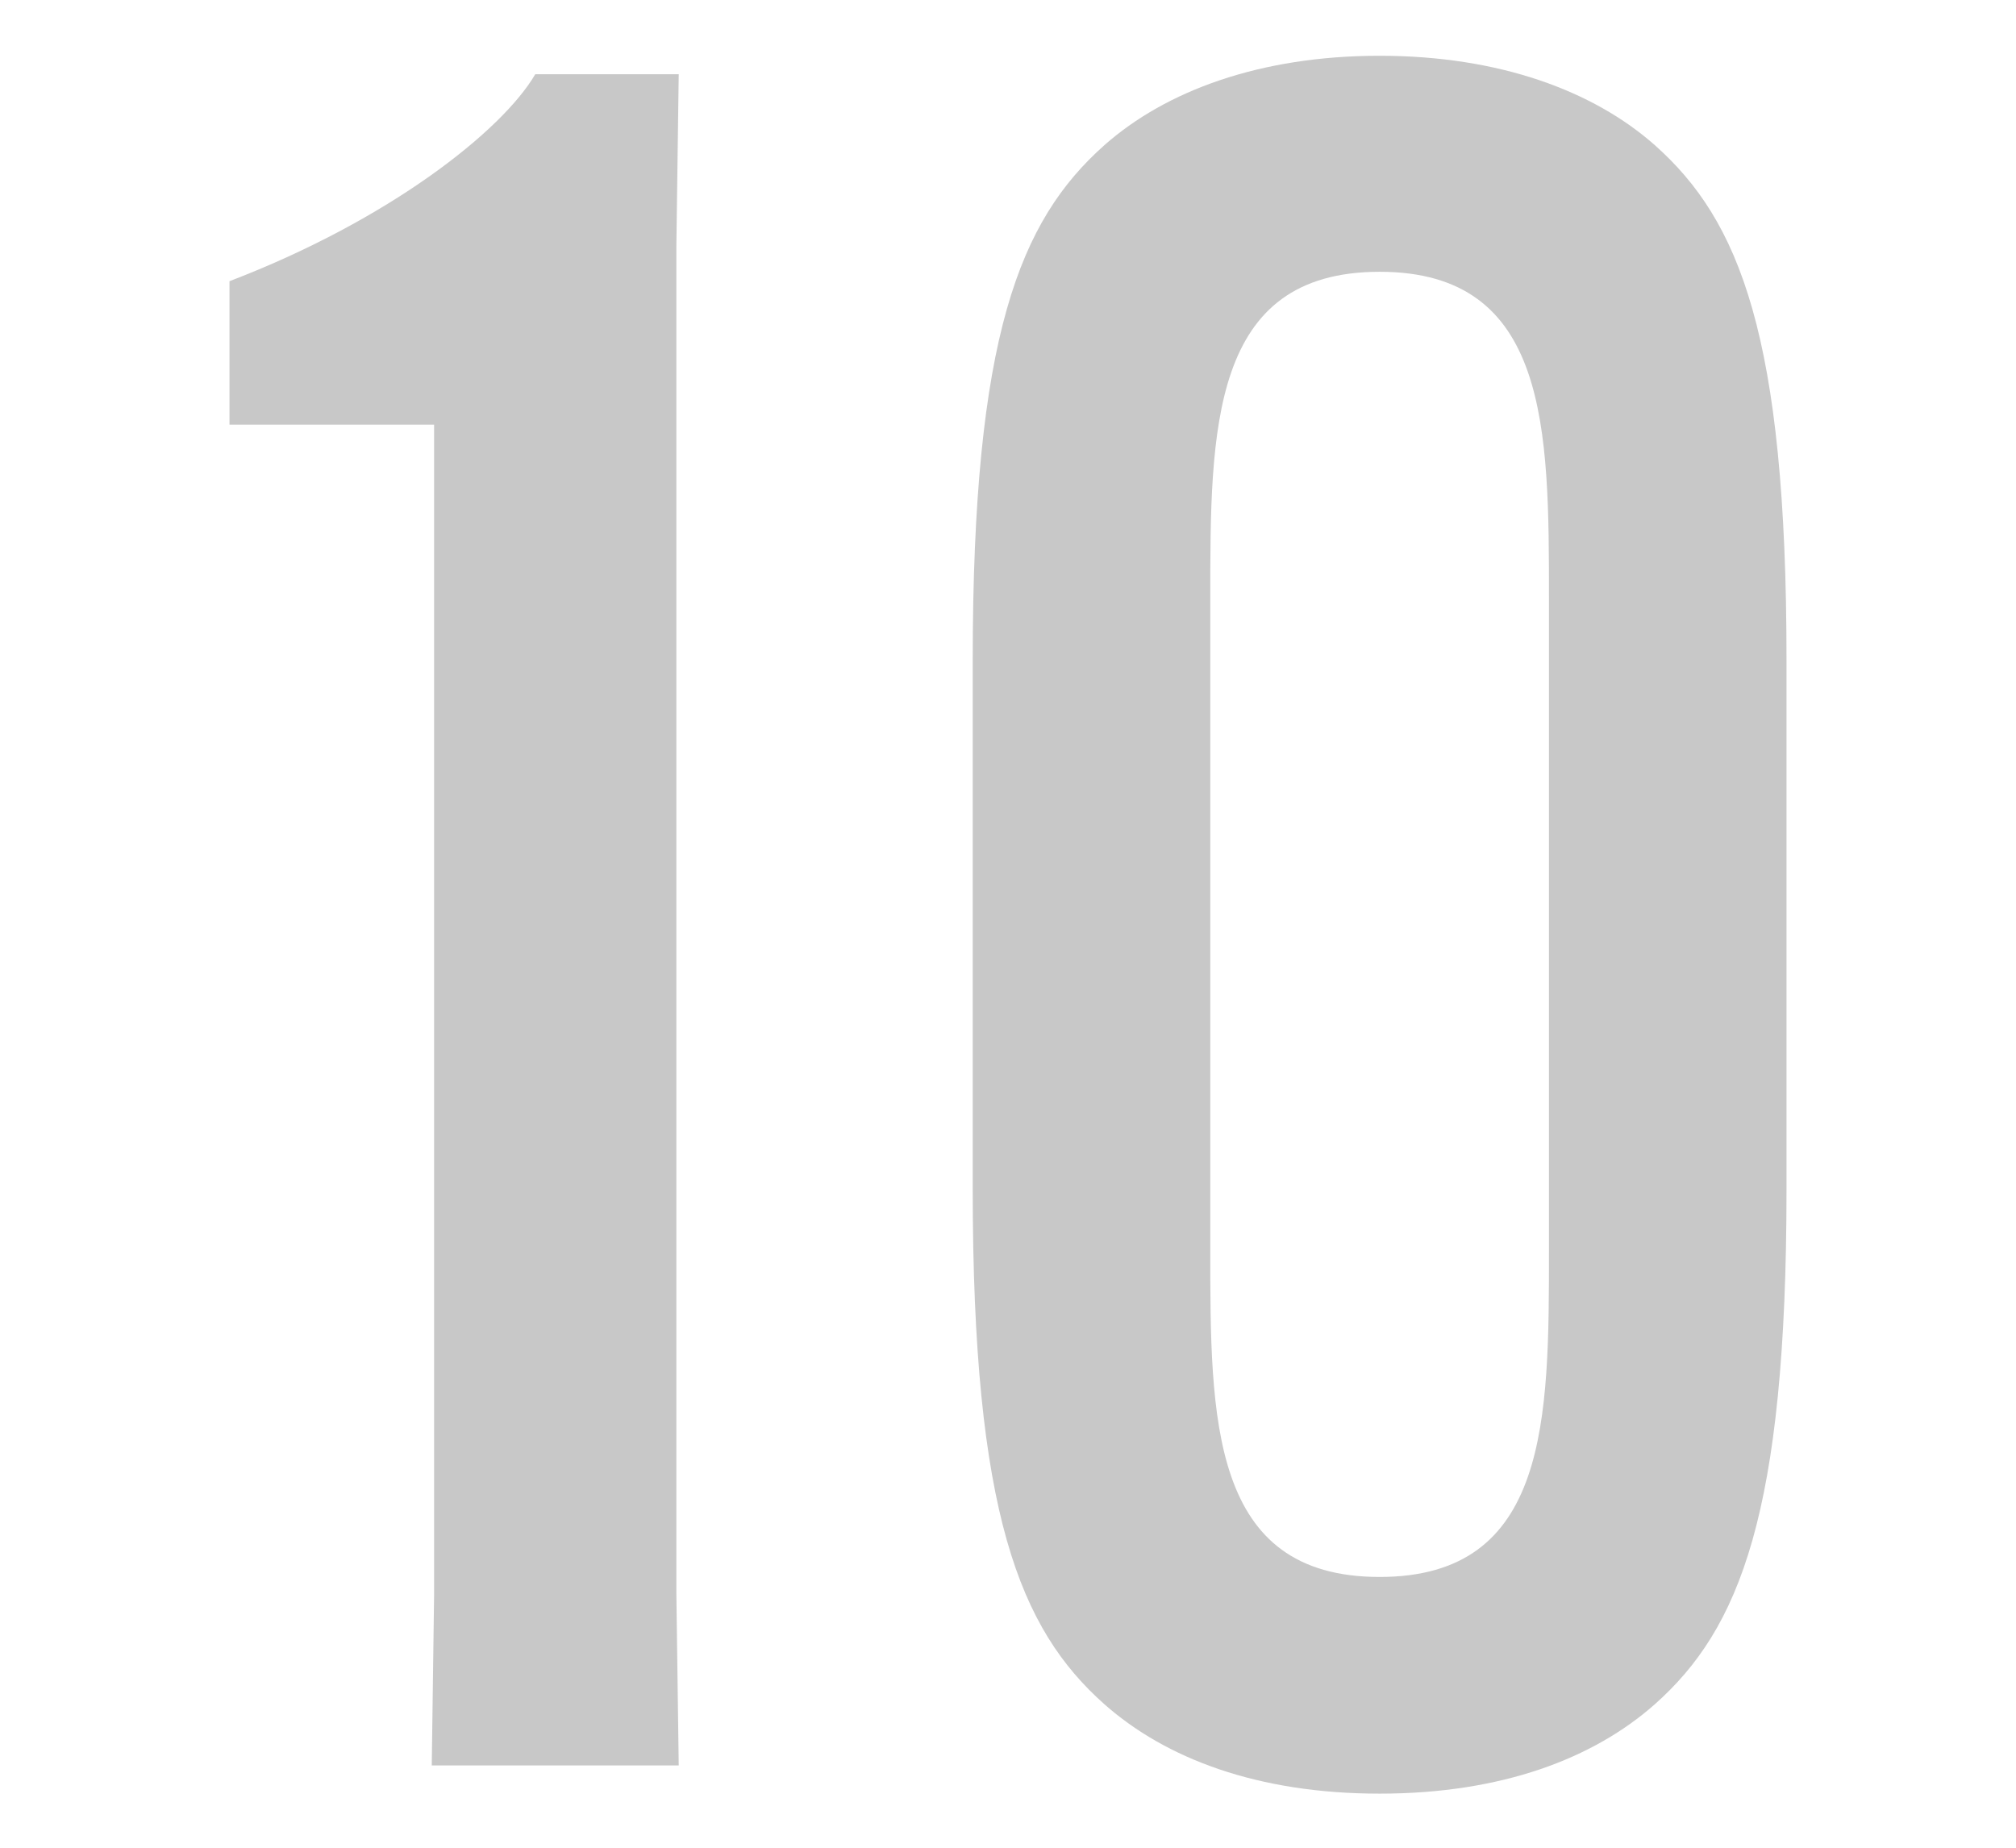 <?xml version="1.0" encoding="UTF-8"?><svg id="_レイヤー_2" xmlns="http://www.w3.org/2000/svg" viewBox="0 0 60 55"><defs><style>.cls-1{fill:#c8c8c8;}.cls-2{fill:none;}</style></defs><g id="_レイヤー_2-2"><g><g><path class="cls-1" d="M6.83,12.64v-4.27c4.76-1.82,8.12-4.48,9.1-6.16h4.27l-.07,5.11V47.44l.07,5.11h-7.35l.07-5.11V12.64H6.83Z"/><path class="cls-1" d="M32.87,50.73c-2.52-2.24-3.92-5.67-3.92-15.33v-15.75c0-9.66,1.4-13.09,3.92-15.33,1.82-1.61,4.62-2.66,8.19-2.66s6.37,1.05,8.19,2.66c2.52,2.24,3.92,5.67,3.92,15.33v15.75c0,9.66-1.4,13.09-3.92,15.33-1.82,1.61-4.55,2.66-8.19,2.66s-6.37-1.05-8.19-2.66Zm13.23-13.51V17.82c0-5.04,0-9.73-5.04-9.73s-5.04,4.69-5.04,9.73v19.39c0,5.04,0,9.73,5.04,9.73s5.04-4.69,5.04-9.73Z"/></g><rect class="cls-2" width="60" height="55"/></g></g></svg>